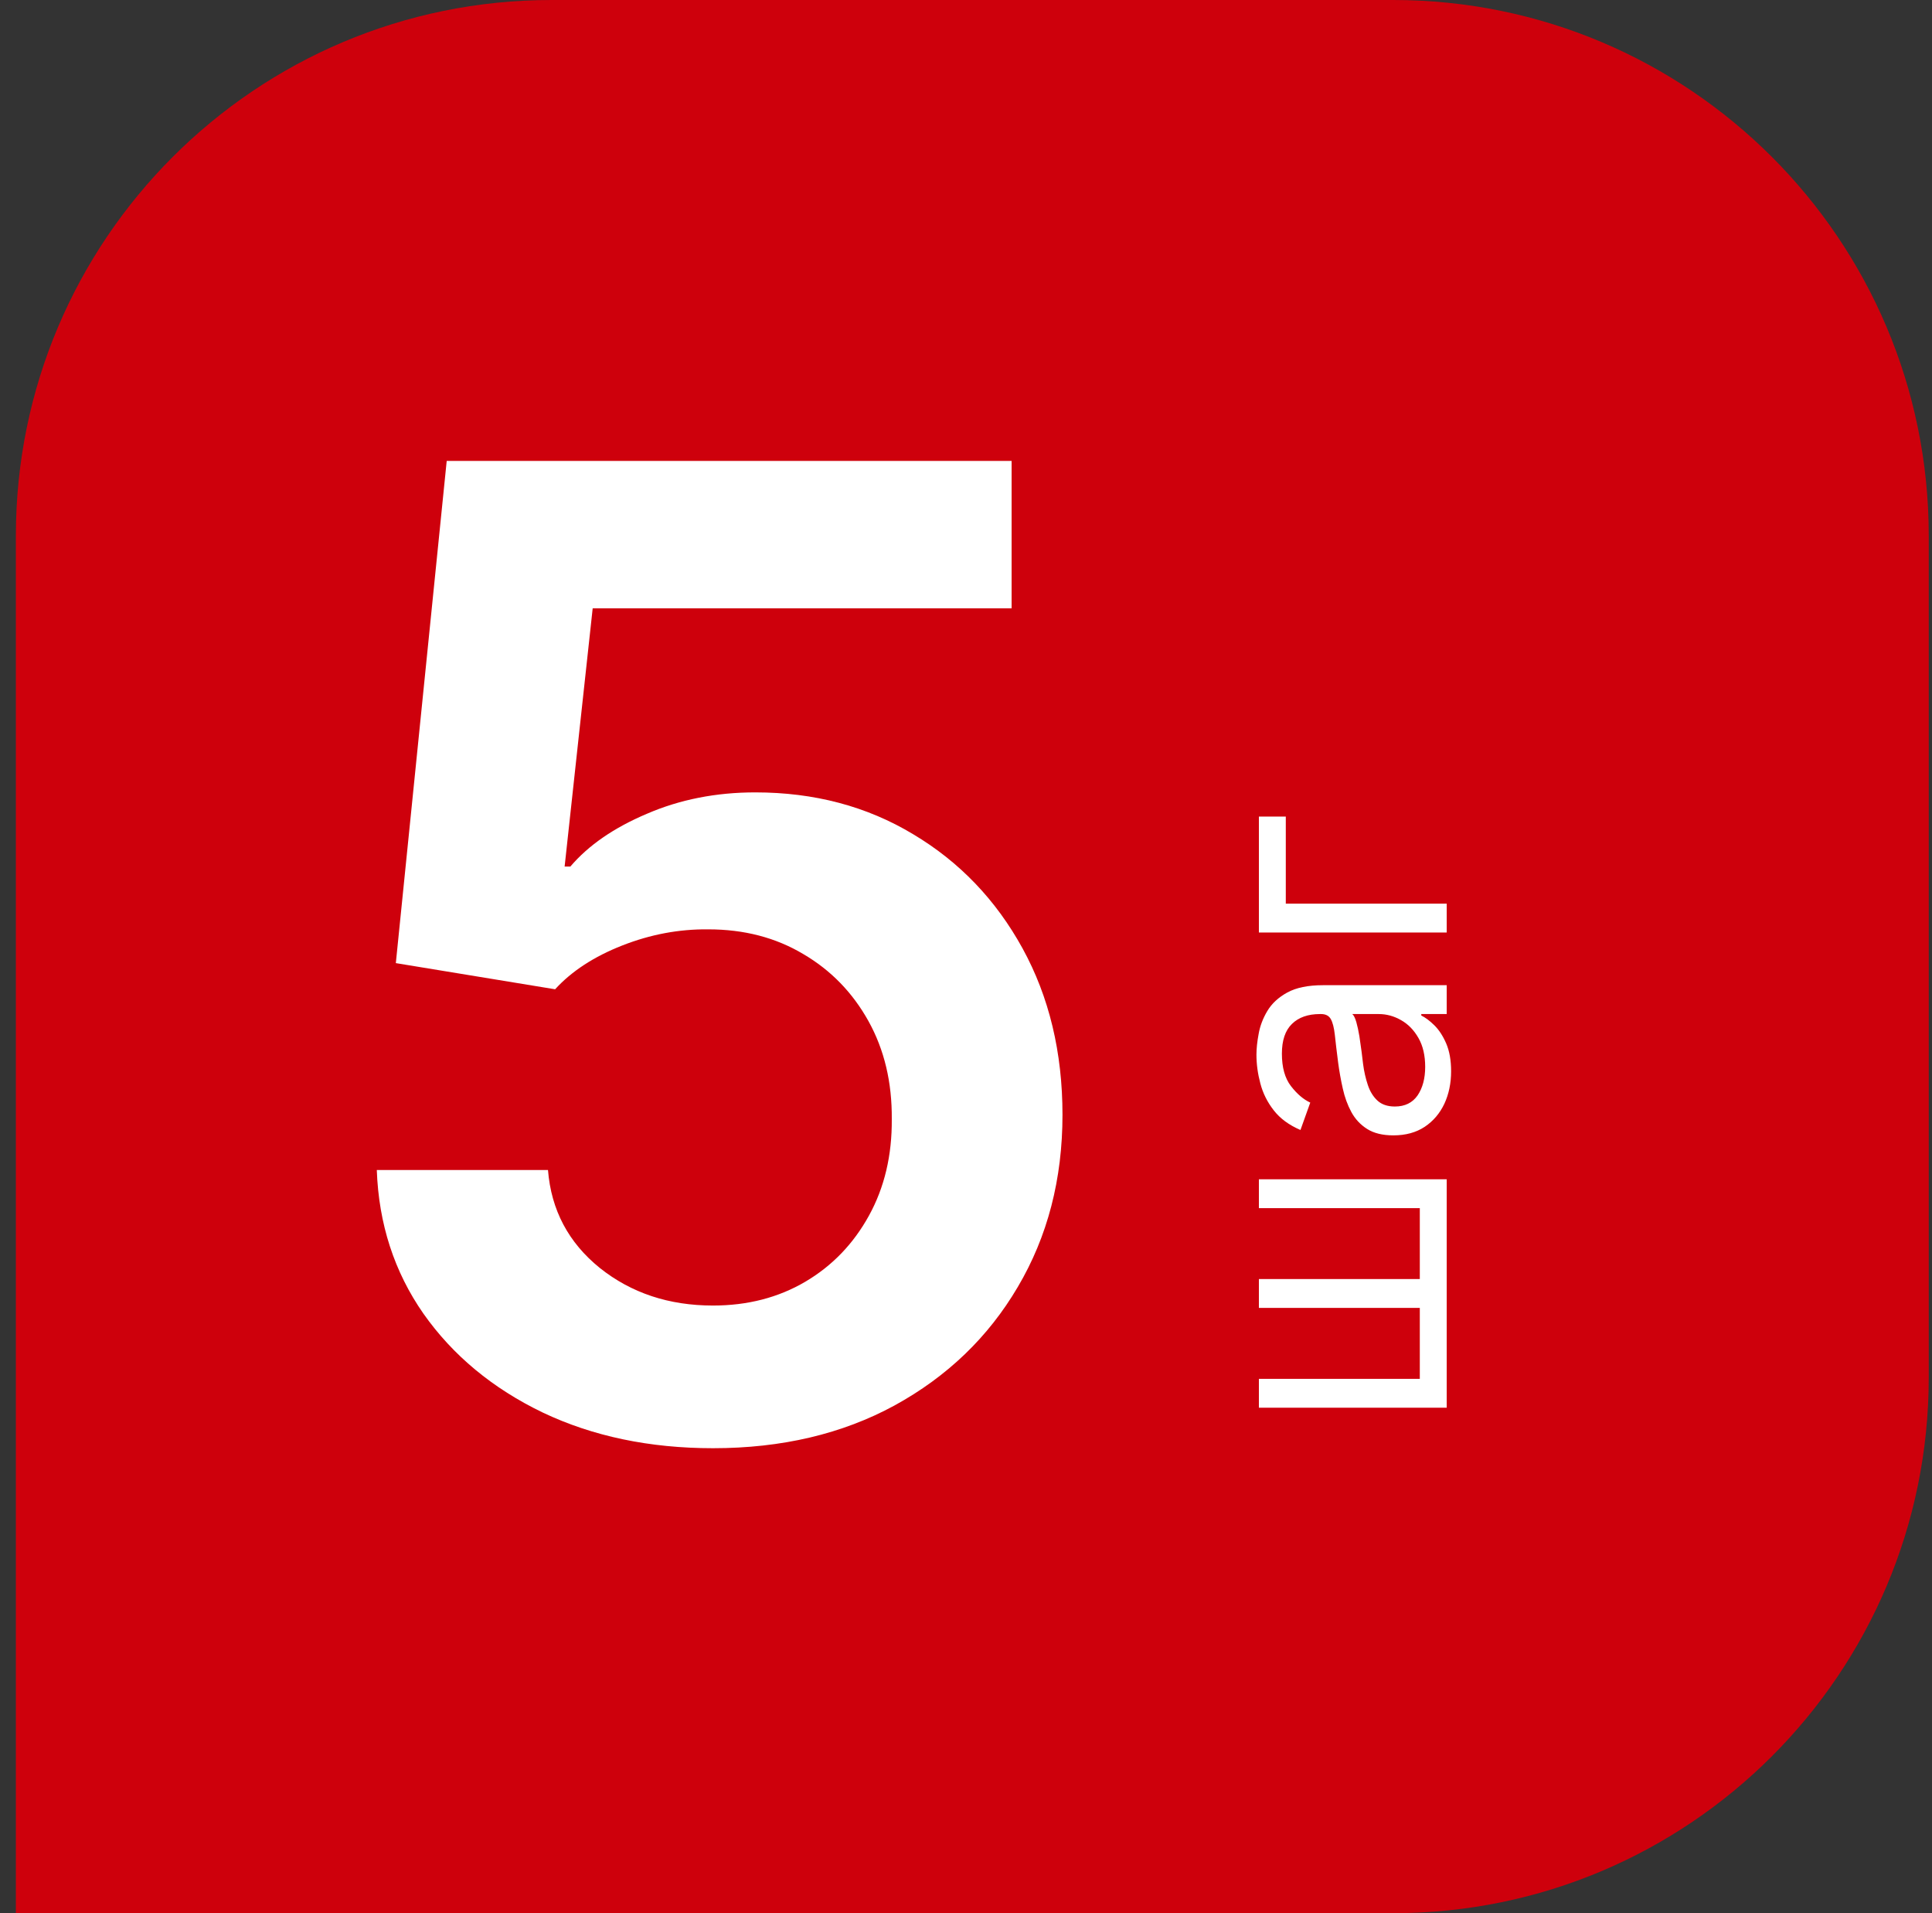 <svg width="101" height="100" viewBox="0 0 101 100" fill="none" xmlns="http://www.w3.org/2000/svg">
    <rect x="0" y="0" width="101" height="100" fill="#333333" stroke="none"/>
    <path d="M0.83 28C0.83 12.536 13.366 0 28.83 0H72.83C88.294 0 100.83 12.536 100.83 28V72C100.83 87.464 88.294 100 72.83 100H0.83V28Z" fill="#CE000C"/>
    <path d="M37.273 75.696C33.959 75.696 30.992 75.075 28.374 73.832C25.756 72.572 23.676 70.849 22.135 68.661C20.61 66.474 19.798 63.971 19.698 61.154H28.647C28.813 63.242 29.716 64.949 31.357 66.275C32.998 67.584 34.97 68.239 37.273 68.239C39.079 68.239 40.687 67.824 42.096 66.996C43.504 66.167 44.614 65.015 45.426 63.541C46.239 62.066 46.636 60.383 46.62 58.494C46.636 56.572 46.23 54.865 45.402 53.374C44.573 51.882 43.438 50.714 41.996 49.869C40.554 49.007 38.897 48.576 37.025 48.576C35.5 48.559 34 48.841 32.525 49.421C31.05 50.001 29.882 50.764 29.02 51.708L20.693 50.341L23.353 24.091H52.884V31.797H30.984L29.517 45.295H29.816C30.76 44.184 32.094 43.265 33.818 42.535C35.541 41.79 37.431 41.417 39.485 41.417C42.568 41.417 45.319 42.146 47.738 43.604C50.158 45.046 52.063 47.035 53.456 49.57C54.848 52.106 55.544 55.006 55.544 58.271C55.544 61.635 54.765 64.634 53.207 67.269C51.666 69.888 49.52 71.951 46.769 73.459C44.034 74.95 40.869 75.696 37.273 75.696Z" fill="white"/>
    <path d="M65.812 73.579V72.071H74.224V68.363H65.812V66.855H74.224V63.148H65.812V61.639H75.63V73.579H65.812ZM75.86 55.995C75.86 56.617 75.743 57.182 75.509 57.689C75.27 58.196 74.927 58.599 74.48 58.897C74.028 59.195 73.482 59.344 72.843 59.344C72.281 59.344 71.825 59.233 71.475 59.012C71.122 58.79 70.845 58.494 70.644 58.123C70.444 57.753 70.295 57.343 70.197 56.896C70.095 56.444 70.014 55.99 69.954 55.535C69.877 54.938 69.82 54.454 69.781 54.084C69.739 53.709 69.668 53.436 69.57 53.265C69.472 53.091 69.302 53.003 69.059 53.003H69.008C68.377 53.003 67.887 53.176 67.538 53.521C67.188 53.862 67.014 54.38 67.014 55.074C67.014 55.794 67.171 56.359 67.487 56.768C67.802 57.177 68.139 57.465 68.497 57.631L67.985 59.063C67.389 58.807 66.924 58.466 66.592 58.04C66.255 57.61 66.021 57.141 65.889 56.634C65.752 56.123 65.684 55.62 65.684 55.125C65.684 54.81 65.722 54.448 65.799 54.039C65.872 53.625 66.023 53.227 66.253 52.843C66.483 52.456 66.83 52.134 67.295 51.878C67.759 51.623 68.382 51.495 69.161 51.495H75.63V53.003H74.301V53.08C74.514 53.182 74.742 53.353 74.984 53.591C75.227 53.83 75.434 54.148 75.605 54.544C75.775 54.94 75.86 55.424 75.86 55.995ZM74.505 55.765C74.505 55.168 74.388 54.665 74.154 54.256C73.919 53.843 73.617 53.532 73.246 53.323C72.875 53.11 72.485 53.003 72.076 53.003H70.695C70.772 53.067 70.843 53.208 70.906 53.425C70.966 53.638 71.019 53.885 71.066 54.167C71.109 54.444 71.147 54.714 71.181 54.978C71.211 55.238 71.237 55.449 71.258 55.611C71.309 56.003 71.392 56.37 71.507 56.711C71.618 57.047 71.786 57.32 72.012 57.529C72.234 57.733 72.536 57.836 72.92 57.836C73.444 57.836 73.84 57.642 74.109 57.254C74.373 56.862 74.505 56.365 74.505 55.765ZM65.812 42.682H67.218V47.233H75.63V48.741H65.812V42.682Z" fill="white"/>
</svg>
